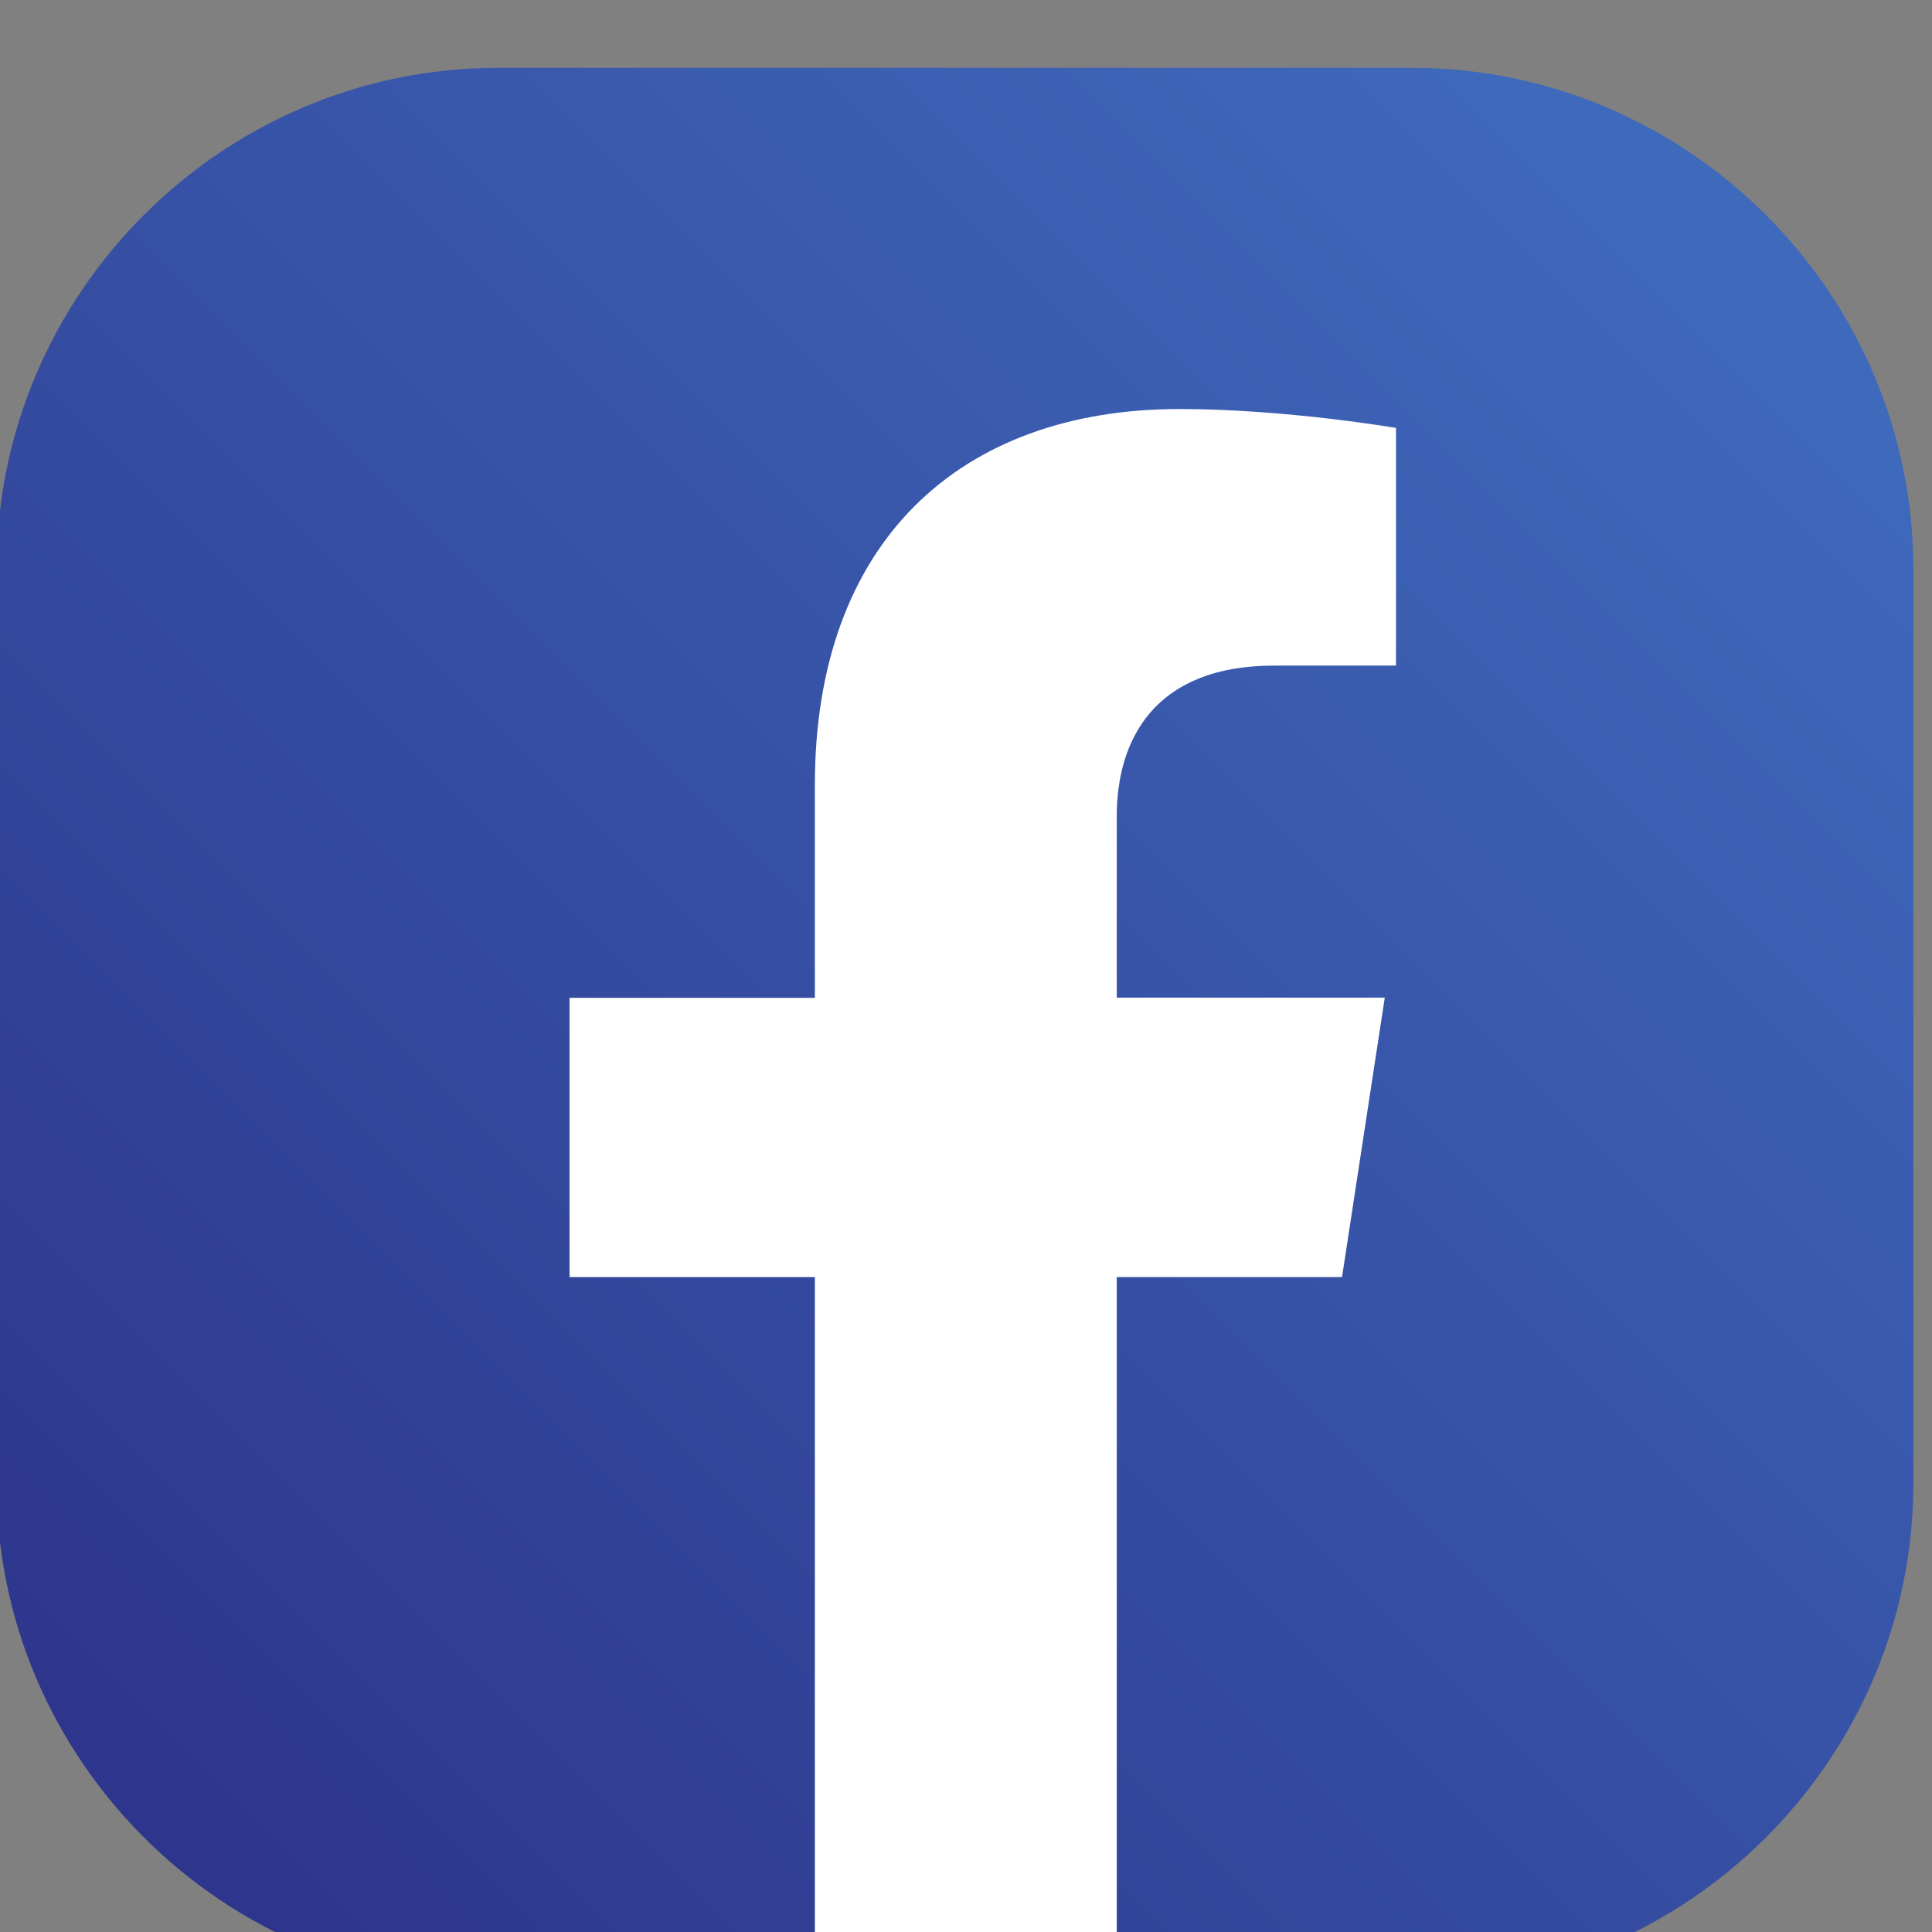 <?xml version="1.0" encoding="UTF-8" standalone="no"?>
<!-- Created with Inkscape (http://www.inkscape.org/) -->

<svg
   width="10.316mm"
   height="10.316mm"
   viewBox="0 0 10.316 10.316"
   version="1.1"
   id="svg5329"
   inkscape:version="1.2.1 (9c6d41e410, 2022-07-14)"
   sodipodi:docname="facebook2-color.svg"
   xmlns:inkscape="http://www.inkscape.org/namespaces/inkscape"
   xmlns:sodipodi="http://sodipodi.sourceforge.net/DTD/sodipodi-0.dtd"
   xmlns="http://www.w3.org/2000/svg"
   xmlns:svg="http://www.w3.org/2000/svg">
  <rect x="0" y="0" width="10.316" height="10.316" fill="#808080" stroke="none"/>
  <sodipodi:namedview
     id="namedview5331"
     pagecolor="#505050"
     bordercolor="#eeeeee"
     borderopacity="1"
     inkscape:showpageshadow="0"
     inkscape:pageopacity="0"
     inkscape:pagecheckerboard="0"
     inkscape:deskcolor="#505050"
     inkscape:document-units="mm"
     showgrid="false"
     inkscape:zoom="4.7572176"
     inkscape:cx="14.60938"
     inkscape:cy="-11.351173"
     inkscape:window-width="1680"
     inkscape:window-height="987"
     inkscape:window-x="-8"
     inkscape:window-y="-8"
     inkscape:window-maximized="1"
     inkscape:current-layer="layer1" />
  <defs
     id="defs5326">
    <clipPath
       clipPathUnits="userSpaceOnUse"
       id="clipPath272">
      <path
         d="m 66.215,1089.98 v 139.45 c 0,42.07 34.422,76.48 76.496,76.48 h 139.437 c 42.071,0 76.497,-34.41 76.497,-76.48 v -139.45 c 0,-42.07 -34.426,-76.49 -76.497,-76.49 h -46.875 l -24.546,5.98 -21.141,-5.98 h -46.875 c -42.074,0 -76.496,34.42 -76.496,76.49 z"
         id="path270" />
    </clipPath>
    <linearGradient
       x1="0"
       y1="0"
       x2="1"
       y2="0"
       gradientUnits="userSpaceOnUse"
       gradientTransform="matrix(-247.487,-247.487,-247.487,247.487,336.173,1283.45)"
       spreadMethod="pad"
       id="linearGradient278">
      <stop
         style="stop-opacity:1;stop-color:#3f6abc"
         offset="0"
         id="stop274" />
      <stop
         style="stop-opacity:1;stop-color:#2d368c"
         offset="1"
         id="stop276" />
    </linearGradient>
  </defs>
  <g
     inkscape:label="Ebene 1"
     inkscape:groupmode="layer"
     id="layer1"
     transform="translate(-64.058,-129.499)">
    <g
       id="g266"
       transform="matrix(0.035,0,0,-0.035,61.722,175.568)">
      <g
         id="g268"
         clip-path="url(#clipPath272)">
        <path
           d="m 66.215,1089.98 v 139.45 c 0,42.07 34.422,76.48 76.496,76.48 h 139.437 c 42.071,0 76.497,-34.41 76.497,-76.48 v -139.45 c 0,-42.07 -34.426,-76.49 -76.497,-76.49 h -46.875 l -24.546,5.98 -21.141,-5.98 h -46.875 c -42.074,0 -76.496,34.42 -76.496,76.49"
           style="fill:url(#linearGradient278);fill-opacity:1;fill-rule:nonzero;stroke:none"
           id="path280" />
      </g>
    </g>
    <path
       d="m 71.224,136.317 0.228,-1.491 h -1.431 v -0.968 c 0,-0.408 0.2,-0.805 0.841,-0.805 h 0.65 v -1.269 c 0,0 -0.59,-0.101 -1.155,-0.101 -1.178,0 -1.948,0.714 -1.948,2.007 v 1.137 h -1.31 v 1.491 h 1.31 v 3.497 h 1.612 v -3.497 h 1.202"
       style="fill:#ffffff;fill-opacity:1;fill-rule:nonzero;stroke:none;stroke-width:0.035"
       id="path282" />
  </g>
</svg>

